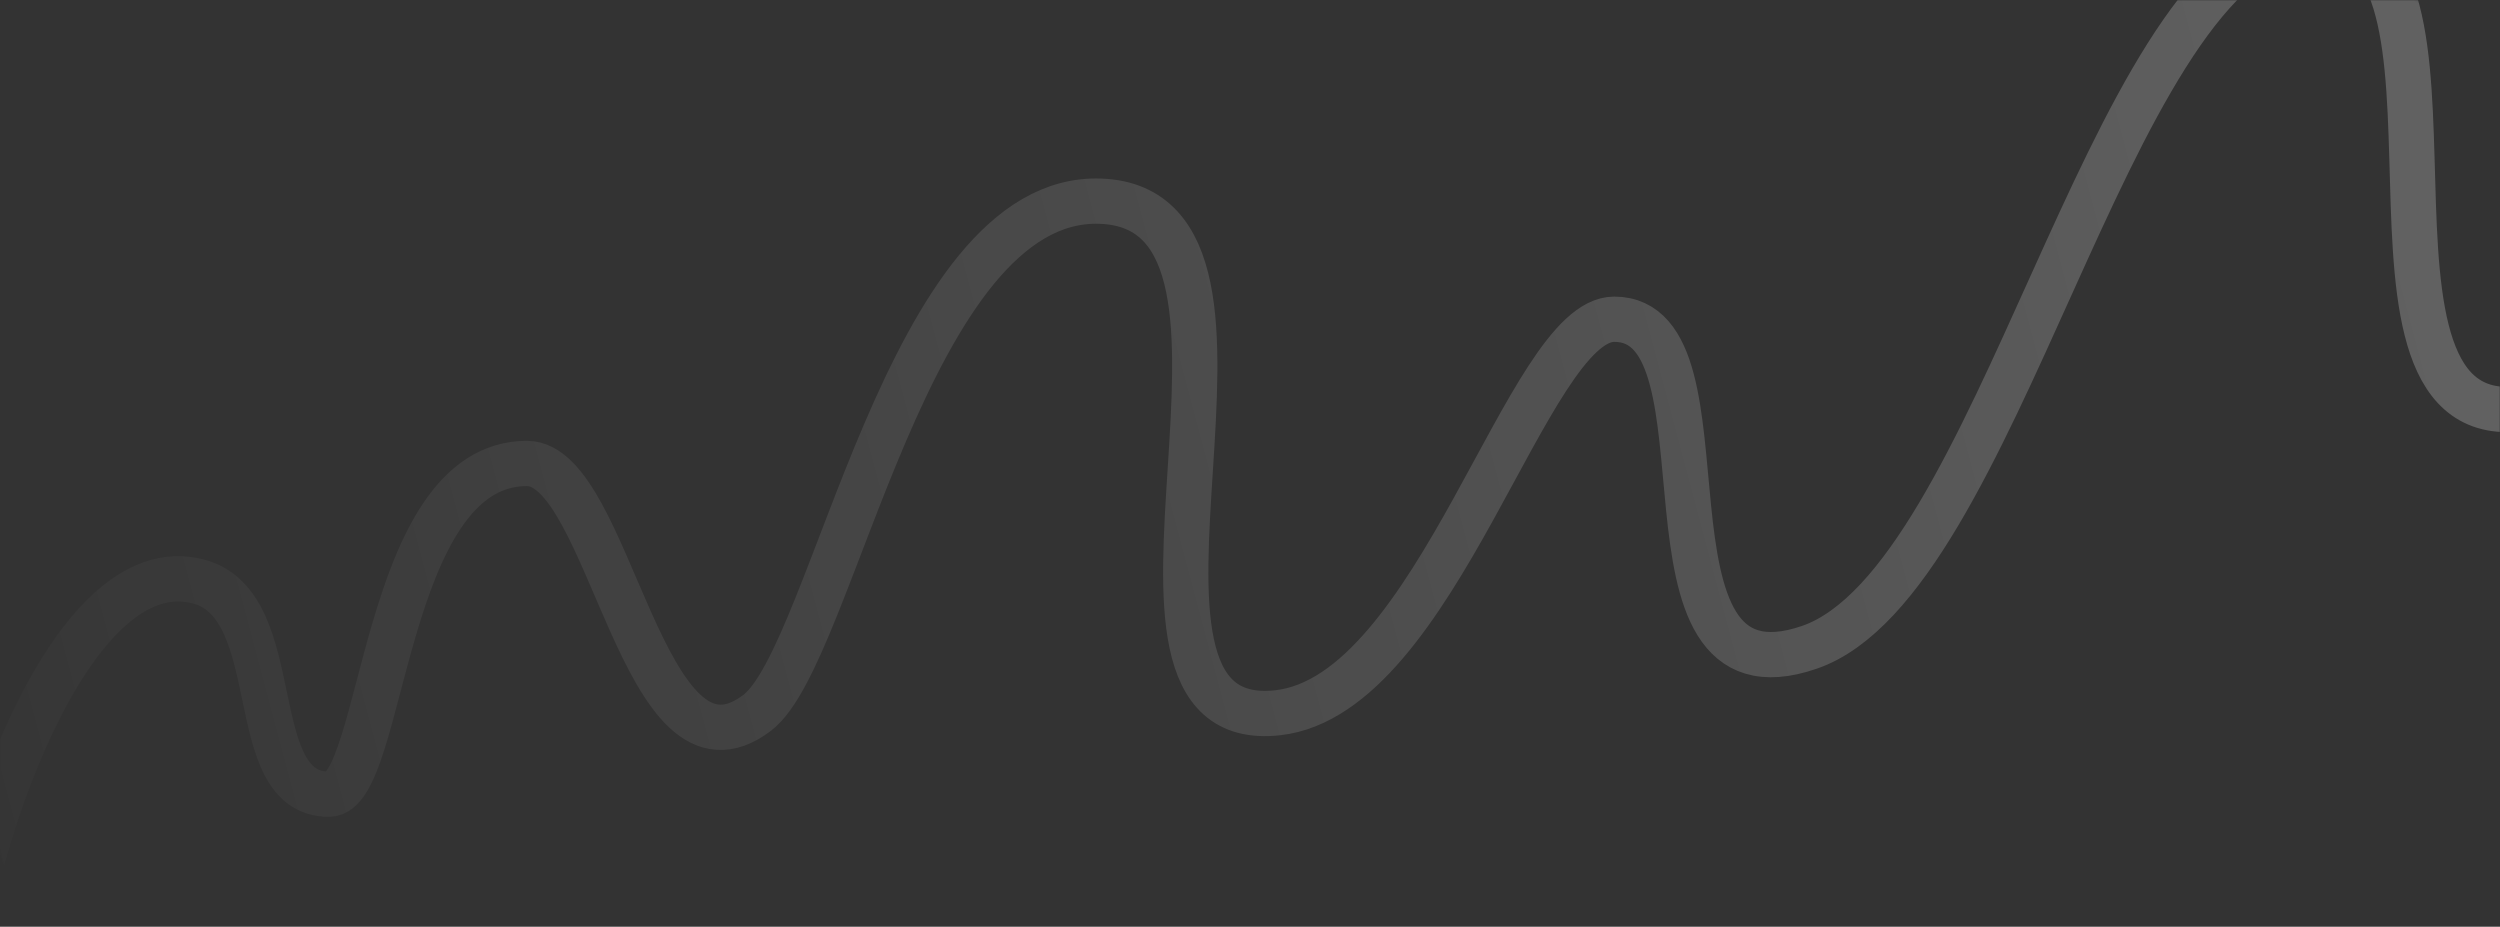<?xml version="1.0" encoding="UTF-8"?> <svg xmlns="http://www.w3.org/2000/svg" width="1160" height="430" viewBox="0 0 1160 430" fill="none"><rect x="0" y="0" width="1160" height="430" fill="#333333" stroke="none"/> <mask id="mask0_159_2343" style="mask-type:alpha" maskUnits="userSpaceOnUse" x="0" y="0" width="1160" height="430"> <rect width="1160" height="430" rx="40" fill="#F09EC8"></rect> </mask> <g mask="url(#mask0_159_2343)"> <path d="M-19 455C-15.226 398.665 31.336 253.202 92.389 269.9C133.665 281.188 112.325 368.515 152.608 368.515C178.498 368.515 176.987 215.038 244.505 215.038C283.275 215.038 298.005 371.416 351.374 330.717C386.921 303.609 421.015 90.073 510.63 93.351C609.099 96.954 495.932 341.554 592.877 330.717C667.102 322.42 708.623 148.122 748.989 148.122C808.186 148.122 751.609 330.77 839.619 300.333C927.628 269.897 976.872 -11.277 1065.93 -28.902C1162.76 -48.066 1078.5 190.013 1163.37 190.013C1224.15 190.013 1255.05 55.816 1276 4.071" stroke="url(#paint0_linear_159_2343)" stroke-opacity="0.3" stroke-width="21" stroke-linecap="round"></path> </g> <defs> <linearGradient id="paint0_linear_159_2343" x1="1493.93" y1="-103.395" x2="-87.676" y2="317.035" gradientUnits="userSpaceOnUse"> <stop stop-color="white"></stop> <stop offset="1" stop-color="white" stop-opacity="0"></stop> </linearGradient> </defs> </svg> 